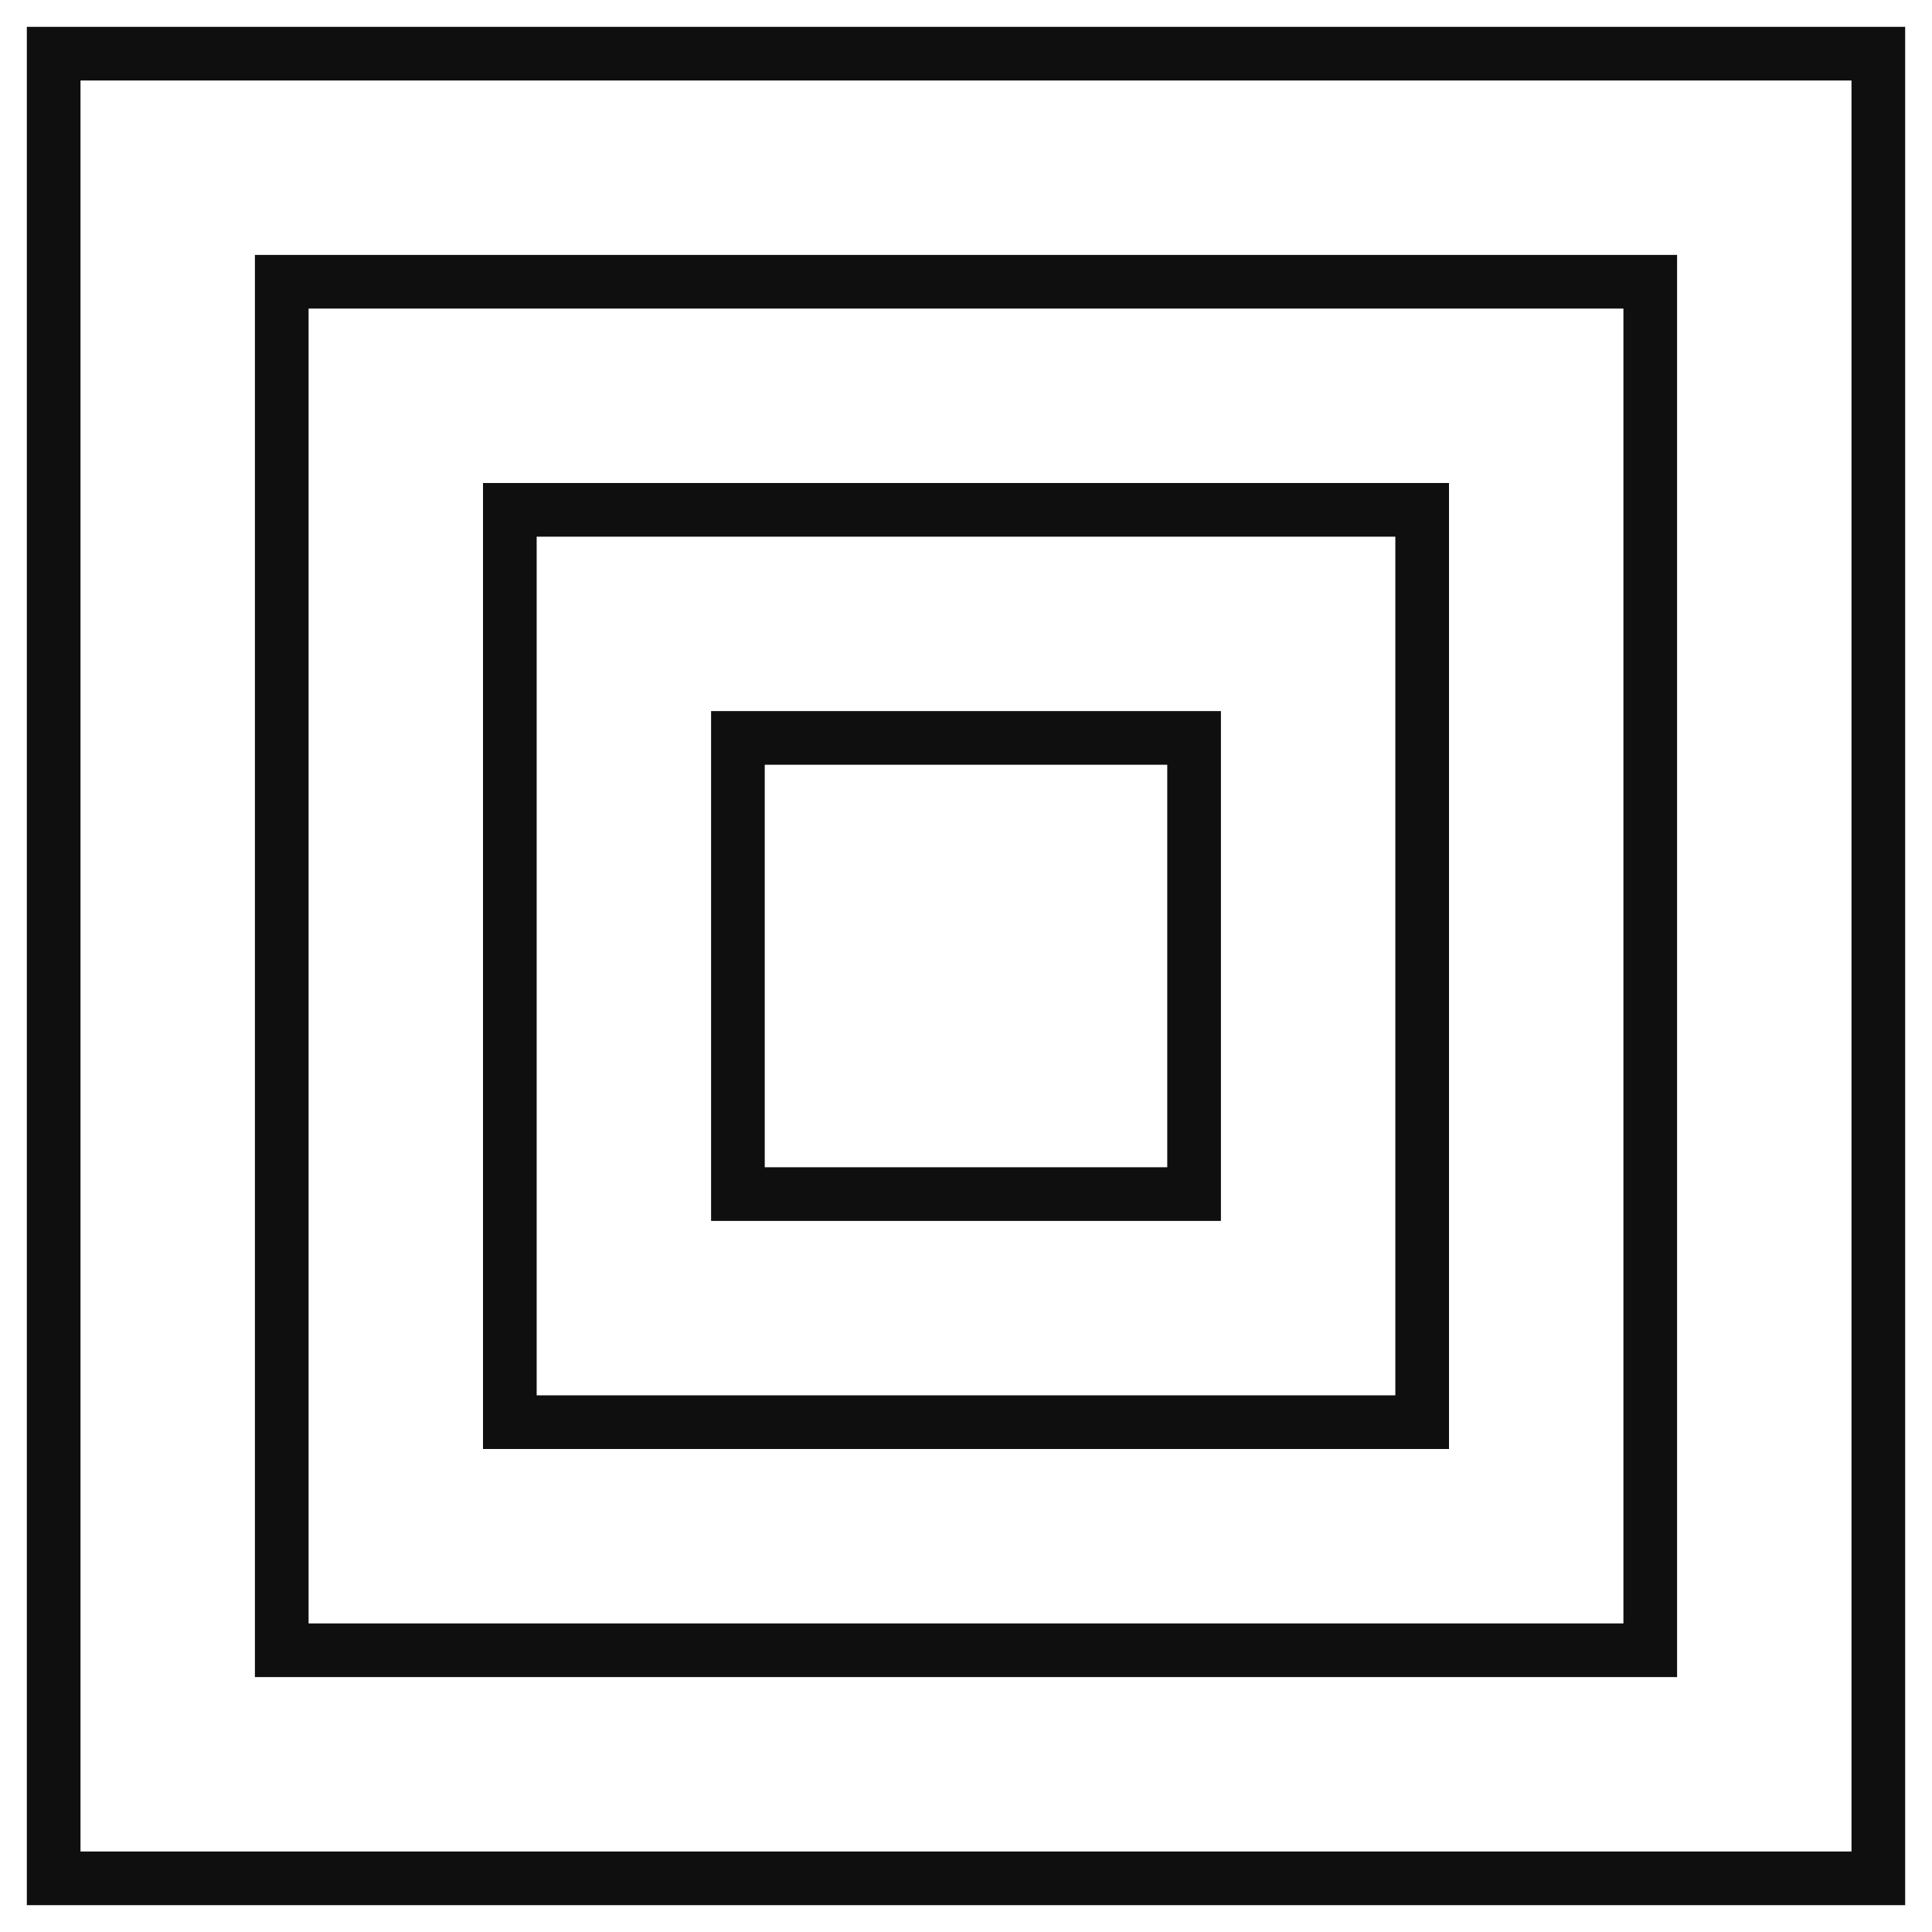 <?xml version="1.0" encoding="UTF-8"?> <svg xmlns="http://www.w3.org/2000/svg" width="36" height="36" viewBox="0 0 36 36" fill="none"> <path d="M35 1H1V35H35V1Z" stroke="#0F0F0F" stroke-miterlimit="10"></path> <path d="M30.75 5.25H5.25V30.75H30.75V5.25Z" stroke="#0F0F0F" stroke-miterlimit="10"></path> <path d="M26.5 9.5H9.5V26.5H26.5V9.5Z" stroke="#0F0F0F" stroke-miterlimit="10"></path> <path d="M22.25 13.75H13.75V22.25H22.25V13.75Z" stroke="#0F0F0F" stroke-miterlimit="10"></path> </svg> 